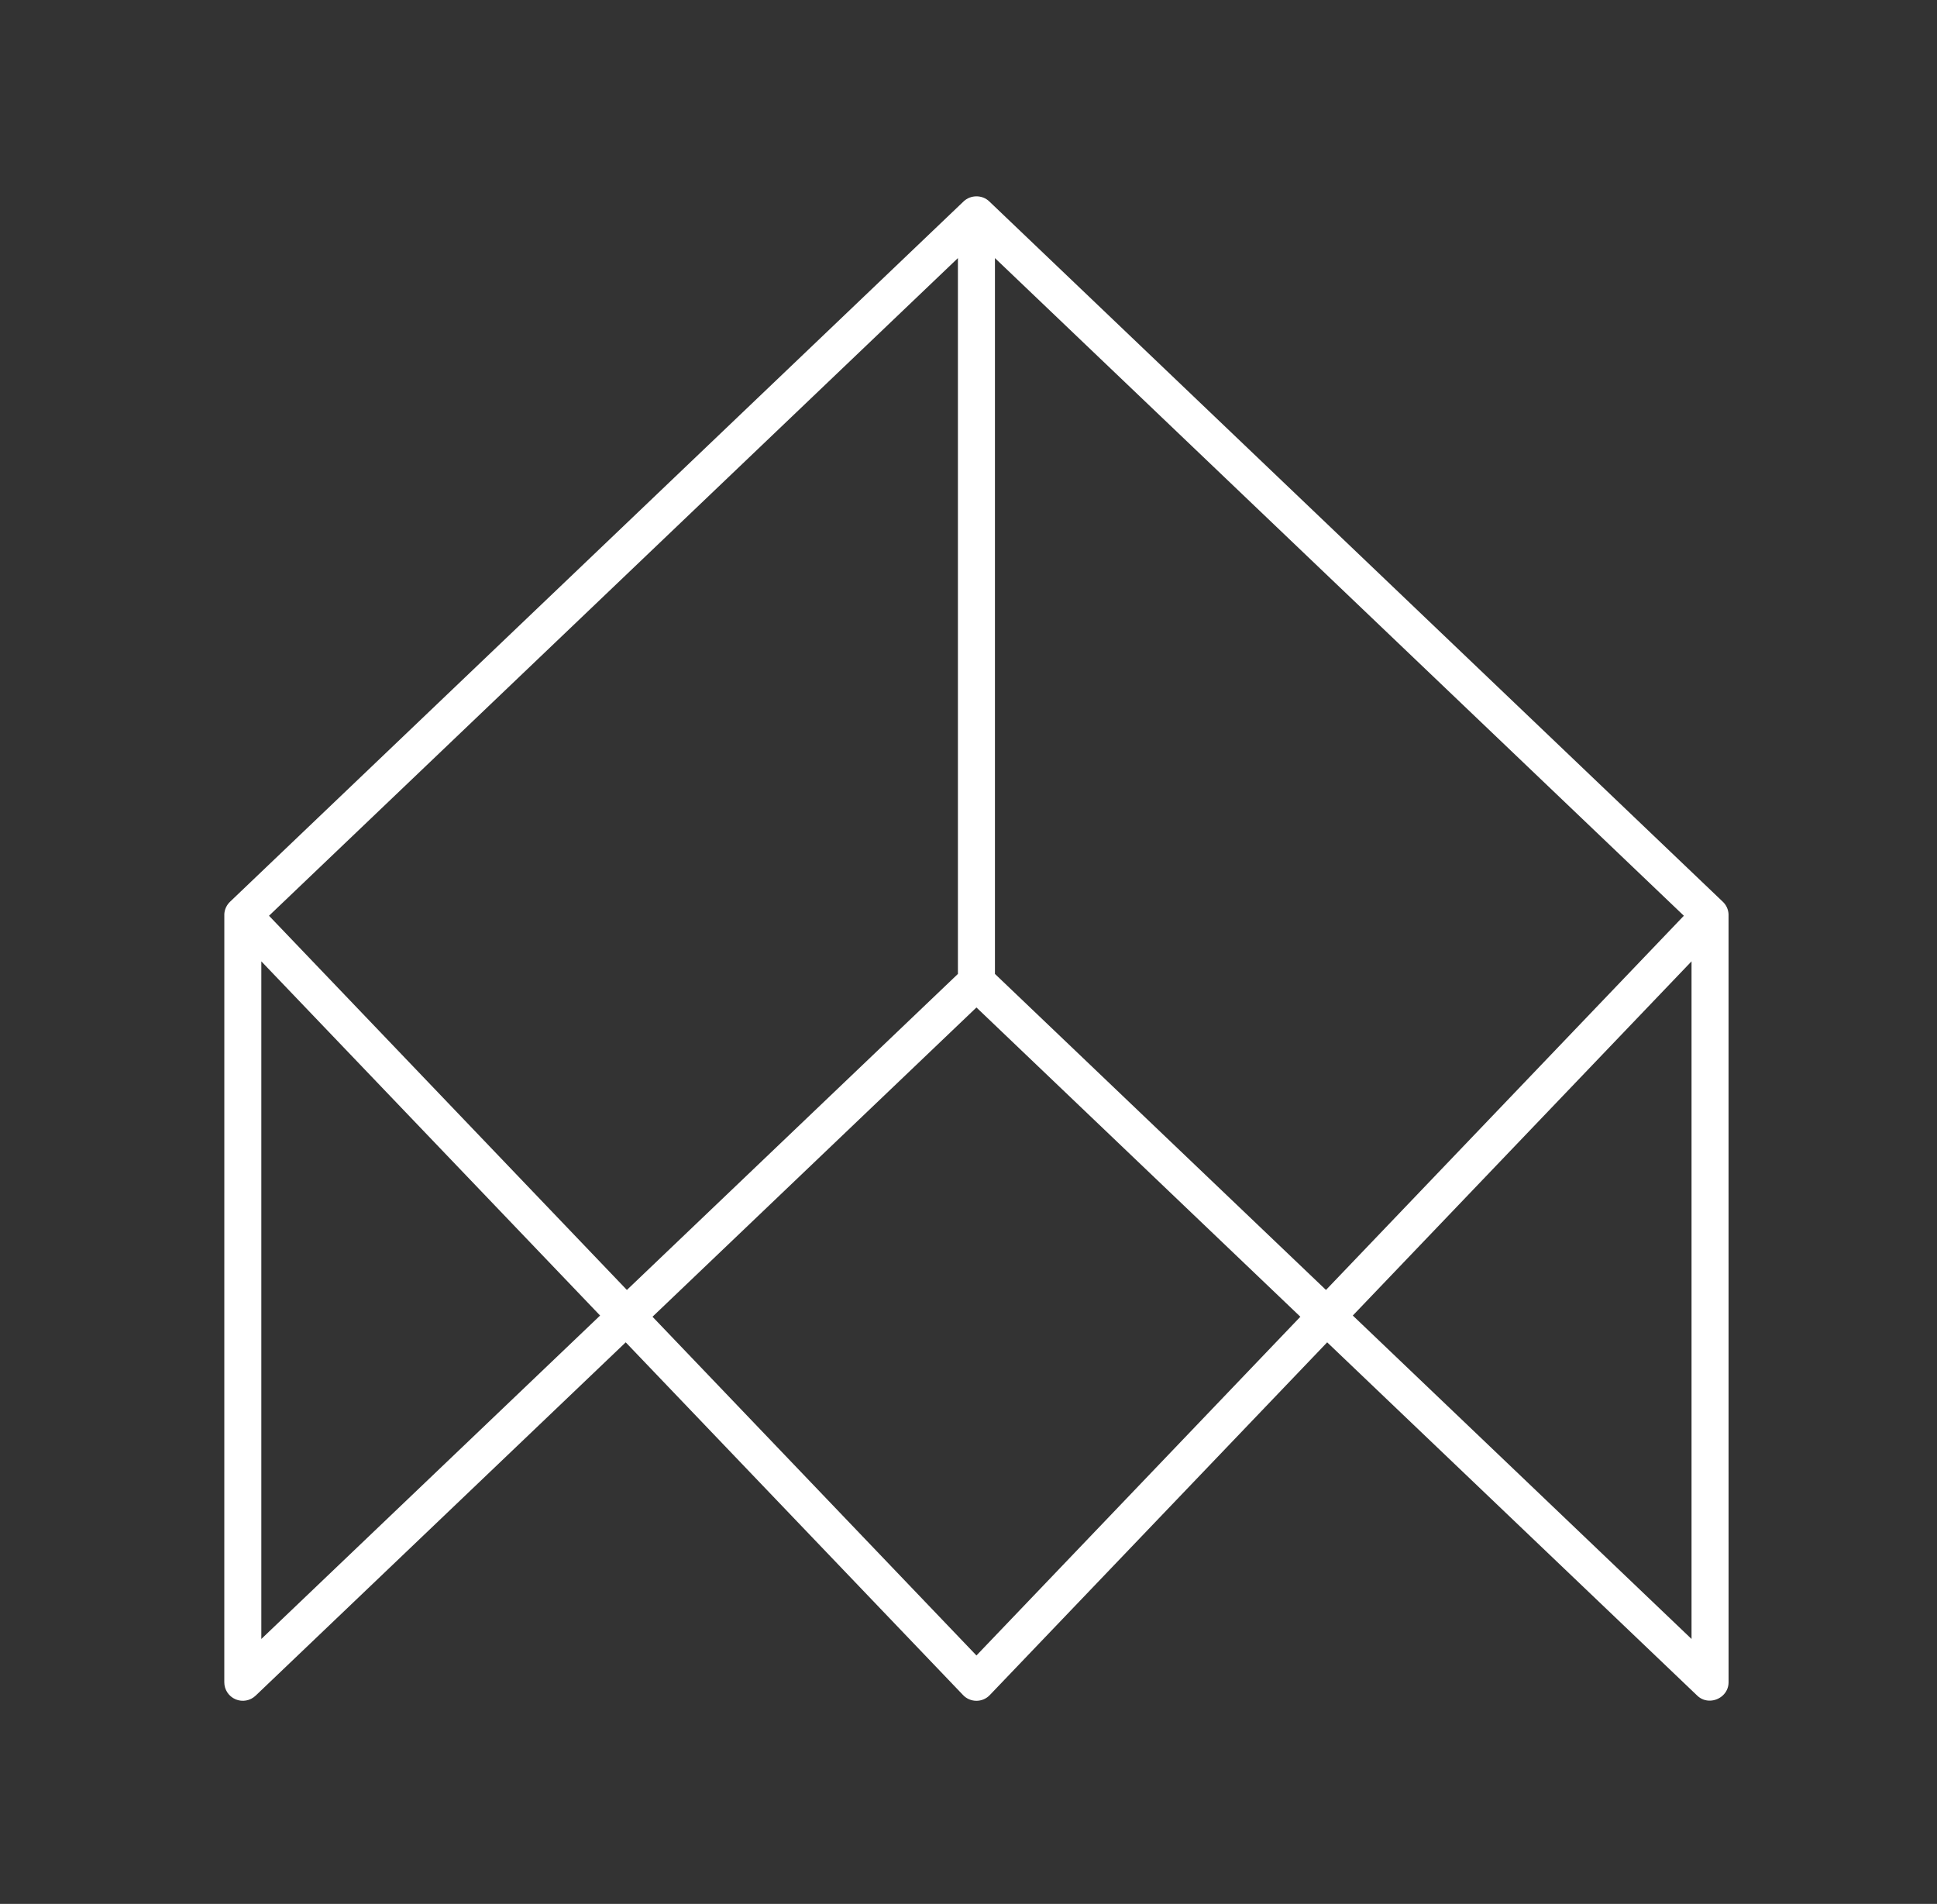 <svg width="58" height="57" viewBox="0 0 58 57" fill="none" xmlns="http://www.w3.org/2000/svg">
<rect x="0" y="0" width="58" height="57" fill="#333333" stroke="none"/>
<path d="M51.205 50.914C51.07 50.917 50.933 50.872 50.822 50.765L39.74 40.187L29.638 50.747C29.534 50.857 29.389 50.919 29.238 50.919C29.086 50.919 28.941 50.857 28.837 50.747L18.736 40.187L7.654 50.765C7.493 50.919 7.256 50.961 7.053 50.874C6.848 50.787 6.716 50.586 6.716 50.364C6.716 50.364 6.716 27.377 6.717 27.363C6.725 27.224 6.788 27.092 6.889 26.996C6.889 26.996 28.842 6.041 28.852 6.031C29.065 5.828 29.413 5.826 29.624 6.032C29.624 6.032 51.587 26.996 51.588 26.998C51.693 27.098 51.75 27.229 51.758 27.366C51.759 27.377 51.759 50.333 51.759 50.364C51.759 50.687 51.487 50.908 51.205 50.914ZM19.538 39.421L29.238 49.562L38.937 39.421L29.238 30.162L19.538 39.421ZM40.507 39.385L50.65 49.068V28.781L40.507 39.385ZM7.825 28.781V49.068L17.969 39.385L7.825 28.781ZM29.792 29.158L39.704 38.619L50.42 27.416L29.792 7.727V29.158ZM8.055 27.416L18.771 38.619L28.683 29.158V7.727L8.055 27.416Z" fill="white"/>
</svg>
